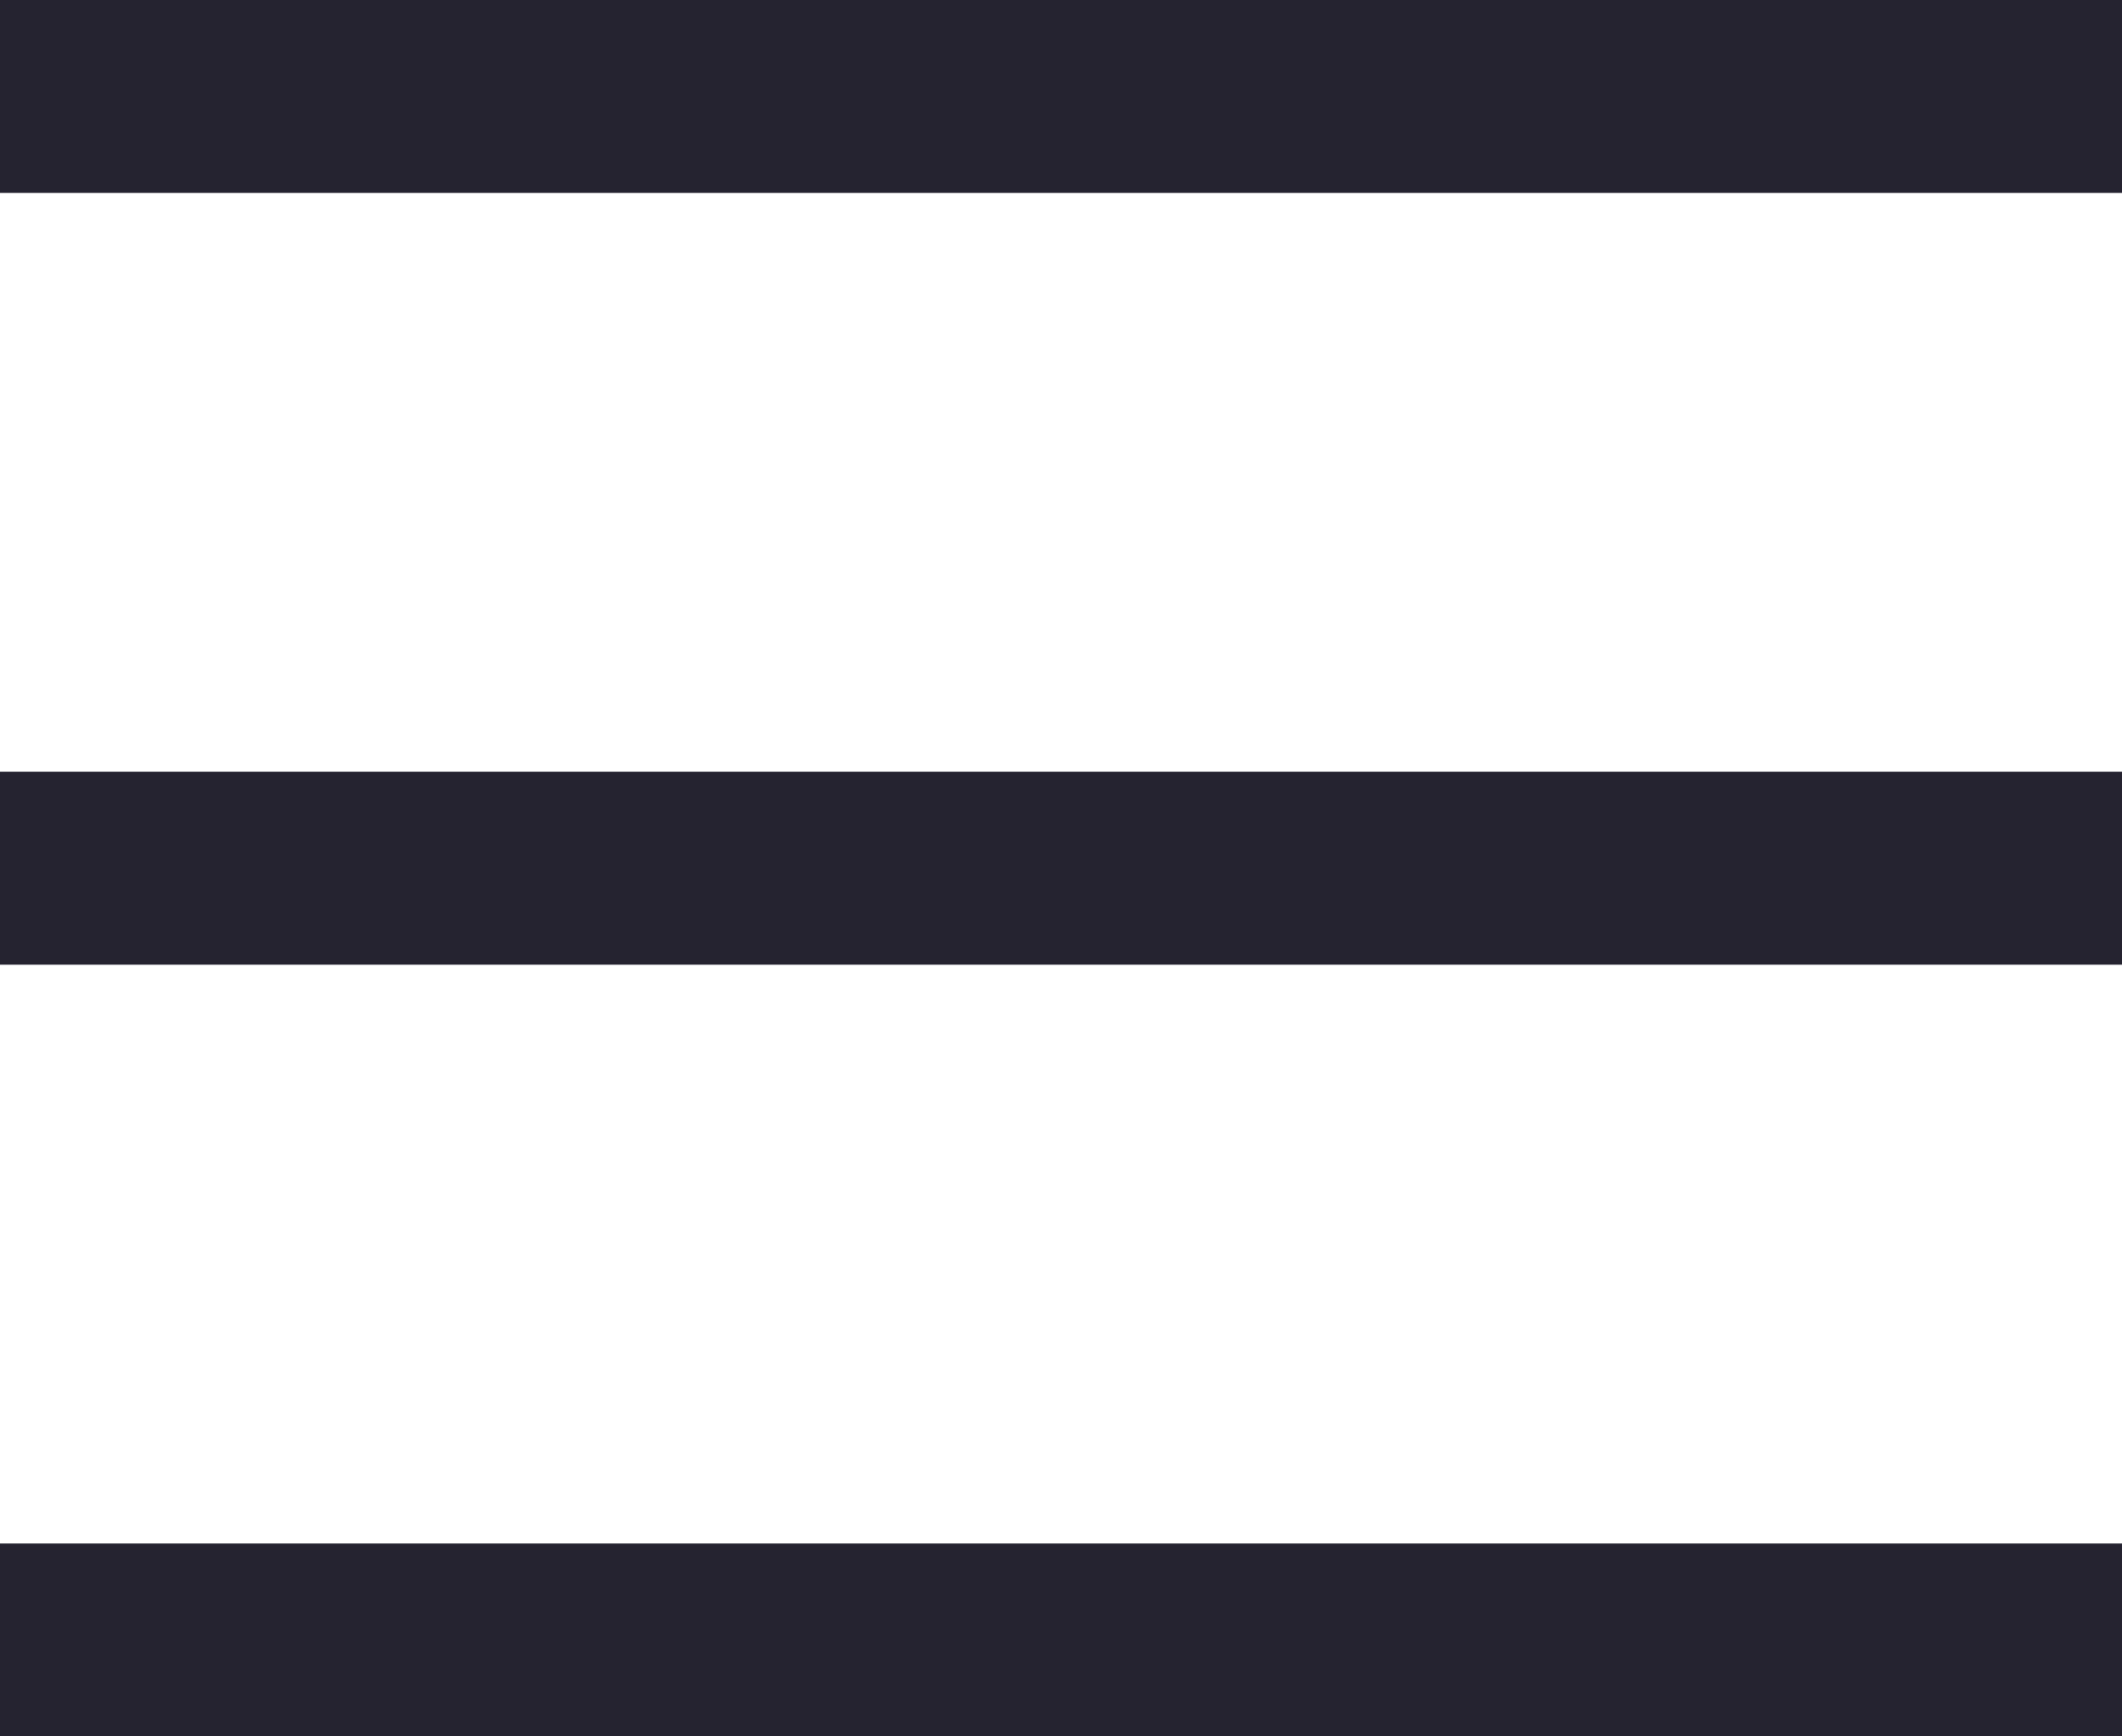 <svg width="22" height="18" viewBox="0 0 22 18" fill="none" xmlns="http://www.w3.org/2000/svg">
<rect width="22" height="2" fill="#252330"/>
<rect y="8" width="22" height="2" fill="#252330"/>
<rect y="16" width="22" height="2" fill="#252330"/>
</svg>
